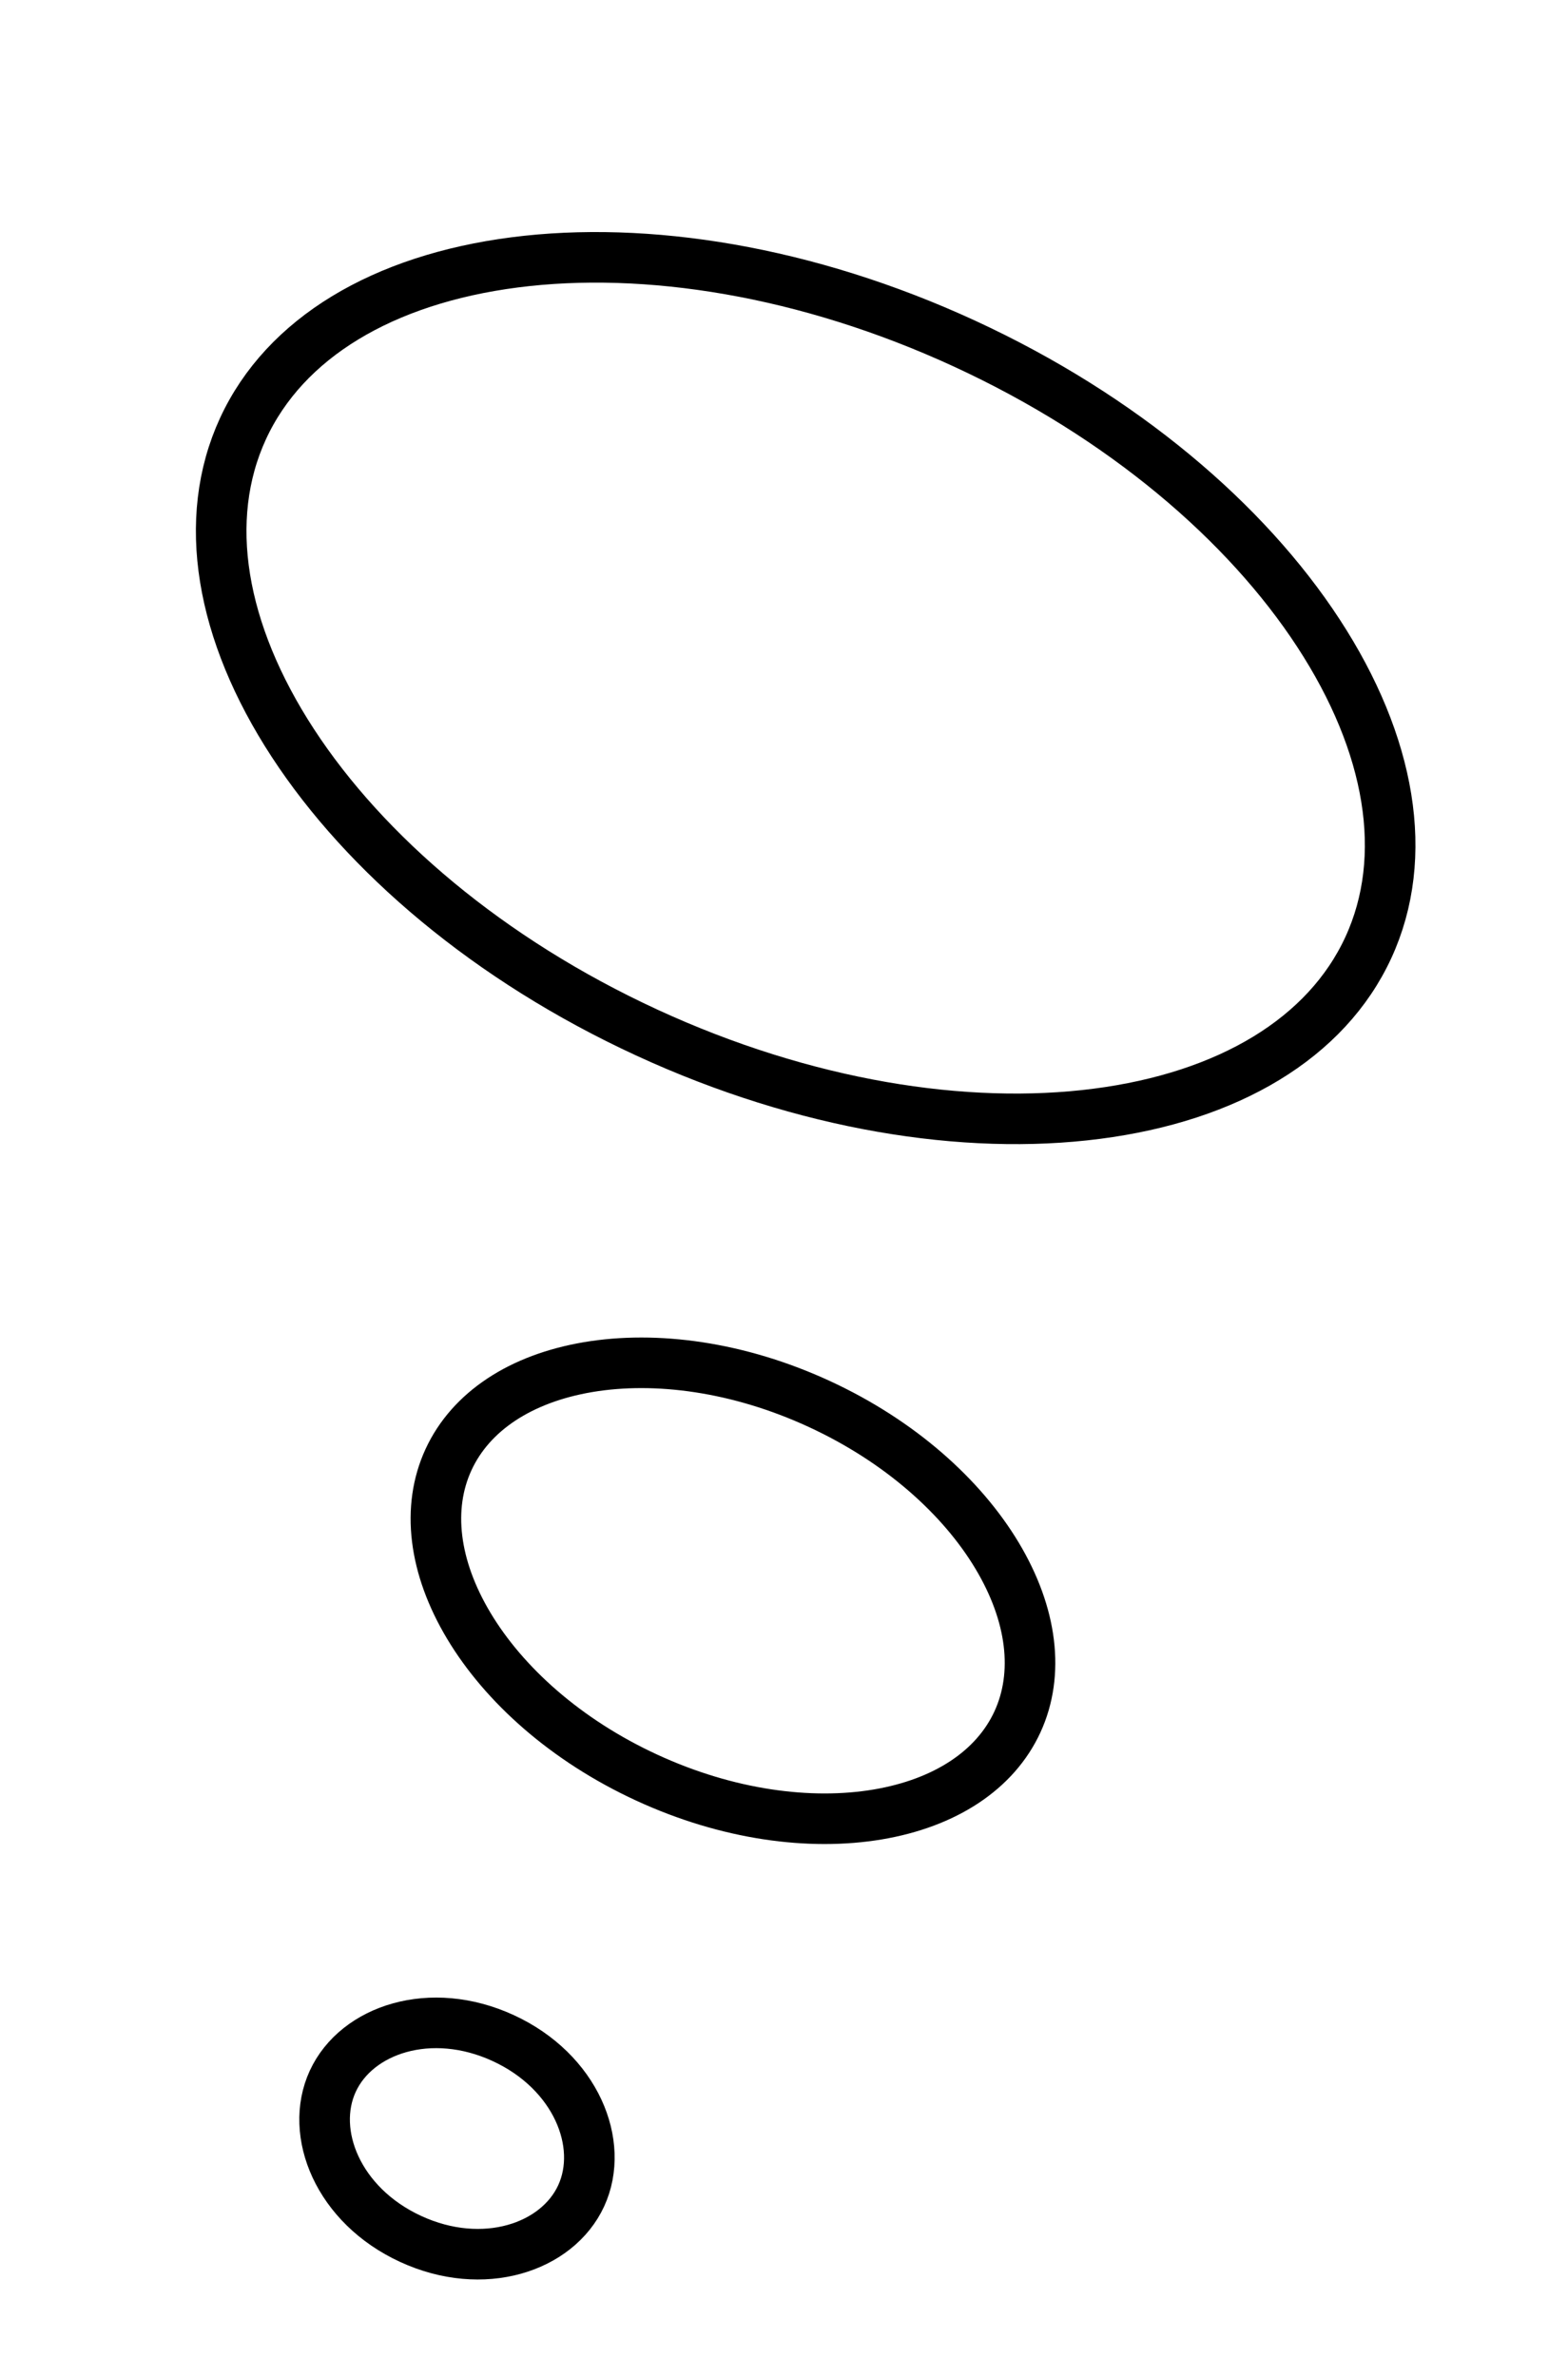 <svg width="62" height="94" viewBox="0 0 62 94" fill="none" xmlns="http://www.w3.org/2000/svg">
<path d="M13.158 82.297C12.213 84.347 13.369 87.21 16.238 88.533C19.107 89.856 22.035 88.877 22.98 86.828C23.925 84.778 22.769 81.915 19.9 80.592C17.032 79.269 14.104 80.248 13.158 82.297Z" stroke="black" stroke-width="2"/>
<path d="M17.735 57.716C16.857 59.619 17.145 61.965 18.539 64.292C19.93 66.614 22.376 68.817 25.574 70.292C28.772 71.767 32.035 72.197 34.705 71.748C37.38 71.297 39.351 69.993 40.229 68.09C41.106 66.187 40.819 63.841 39.425 61.514C38.034 59.192 35.587 56.989 32.39 55.514C29.192 54.039 25.928 53.609 23.259 54.058C20.584 54.509 18.613 55.813 17.735 57.716Z" stroke="black" stroke-width="2"/>
<path d="M9.609 16.948C7.954 20.536 8.714 24.99 11.582 29.384C14.442 33.766 19.324 37.947 25.575 40.83C31.825 43.713 38.175 44.712 43.364 44.042C48.569 43.371 52.45 41.058 54.105 37.47C55.759 33.882 55 29.428 52.131 25.034C49.272 20.652 44.39 16.471 38.139 13.588C31.888 10.705 25.538 9.706 20.349 10.375C15.145 11.046 11.264 13.36 9.609 16.948Z" stroke="black" stroke-width="2"/>
</svg>
